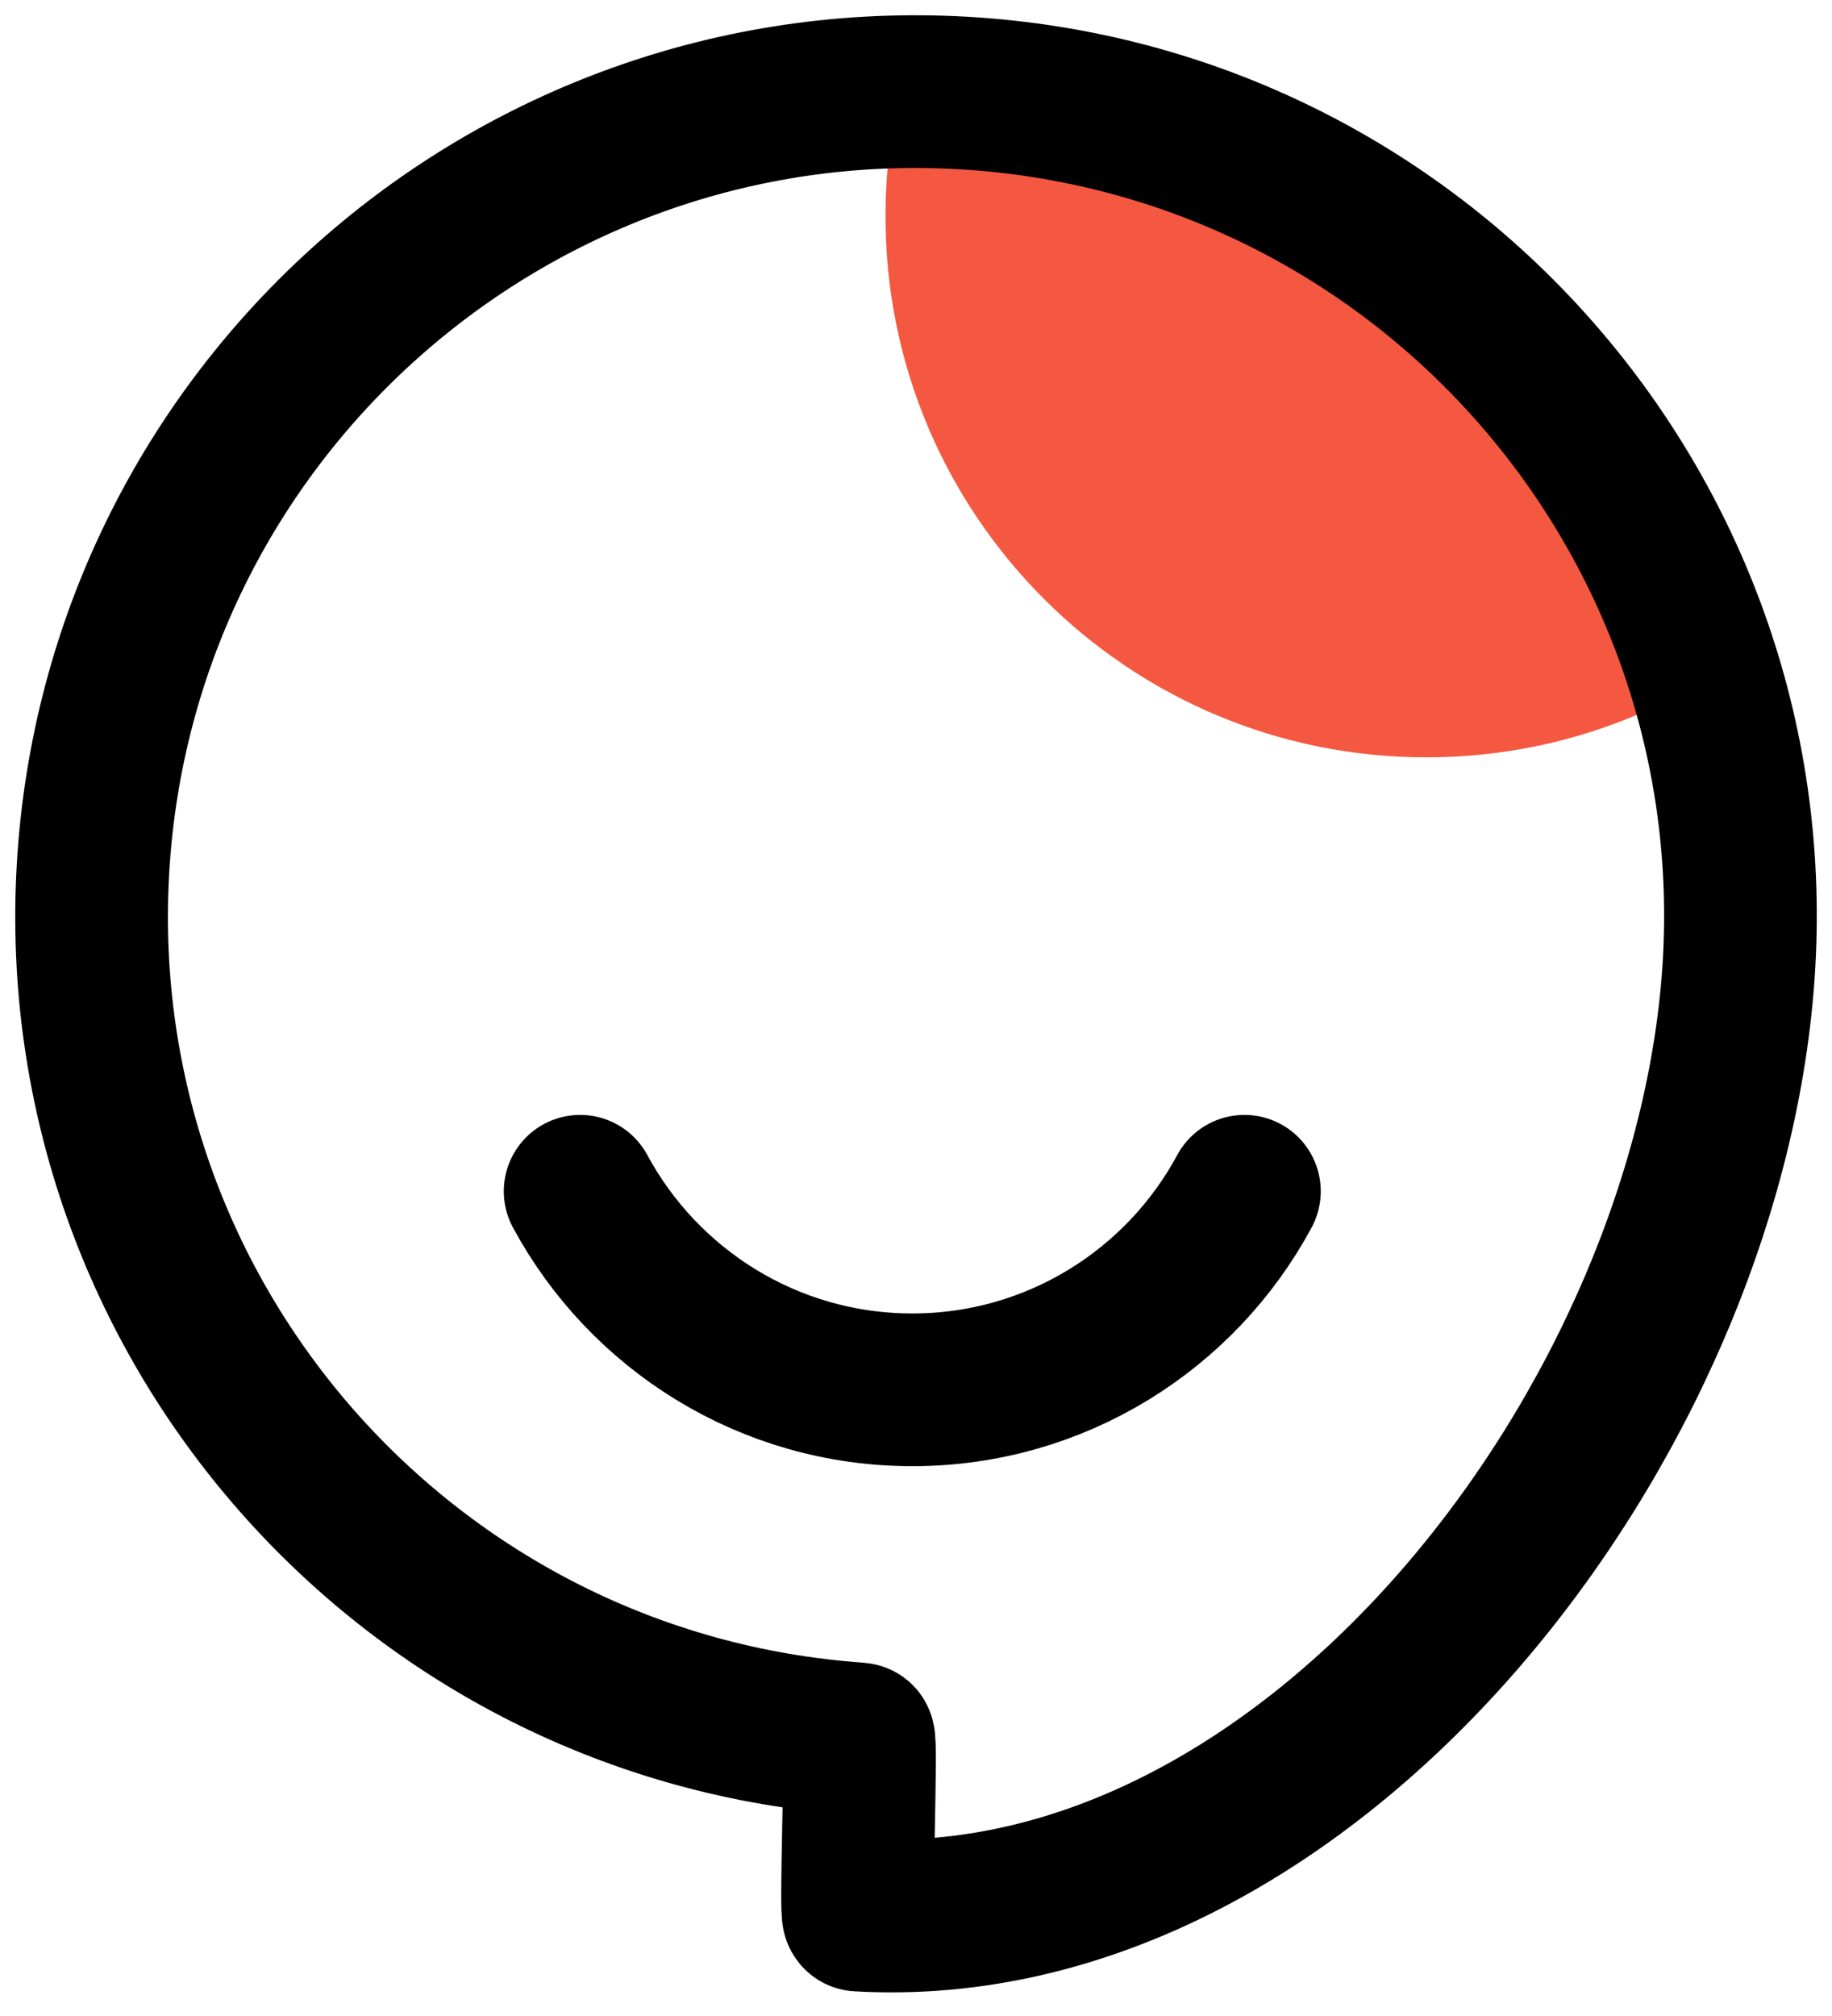 <?xml version="1.0" encoding="UTF-8"?>
<svg width="60px" height="66px" viewBox="0 0 60 66" version="1.1" xmlns="http://www.w3.org/2000/svg" xmlns:xlink="http://www.w3.org/1999/xlink">
    <!-- Generator: Sketch 50.2 (55047) - http://www.bohemiancoding.com/sketch -->
    <title>home_icon_service_1</title>
    <desc>Created with Sketch.</desc>
    <defs></defs>
    <g id="官网" stroke="none" stroke-width="1" fill="none" fill-rule="evenodd">
        <g id="首页" transform="translate(-512, -1272)">
            <g id="Group-5" transform="translate(410, 1193)">
                <g id="home_icon_service_1" transform="translate(102, 79)">
                    <path d="M29,22.287 C30.303,11.473 39.814,3.4 50.838,4.035 C52.513,4.131 54.13,4.424 55.669,4.888 C55.757,5.606 55.803,6.338 55.803,7.081 C55.803,16.863 47.873,24.794 38.09,24.794 C34.767,24.794 31.657,23.879 29,22.287 Z" id="Combined-Shape" fill="#F55840" transform="translate(42.402, 14.397) scale(-1, 1) translate(-42.402, -14.397) "></path>
                    <path d="M28.118,56.928 C13.395,55.901 2.195,43.225 3.045,28.449 C3.902,13.562 16.665,2.188 31.552,3.045 C46.438,3.902 57.812,16.664 56.956,31.551 C56.099,46.439 43.006,63.553 28.118,62.696 C28.007,62.69 28.229,56.936 28.118,56.928 Z" id="Stroke-3" stroke="#000000" stroke-width="5" stroke-linecap="round"></path>
                    <path d="M40.756,39 C38.676,42.867 34.581,45.5 29.881,45.5 C25.175,45.5 21.087,42.867 19,39" id="Stroke-5" stroke="#000000" stroke-width="5" stroke-linecap="round"></path>
                </g>
            </g>
        </g>
    </g>
</svg>
